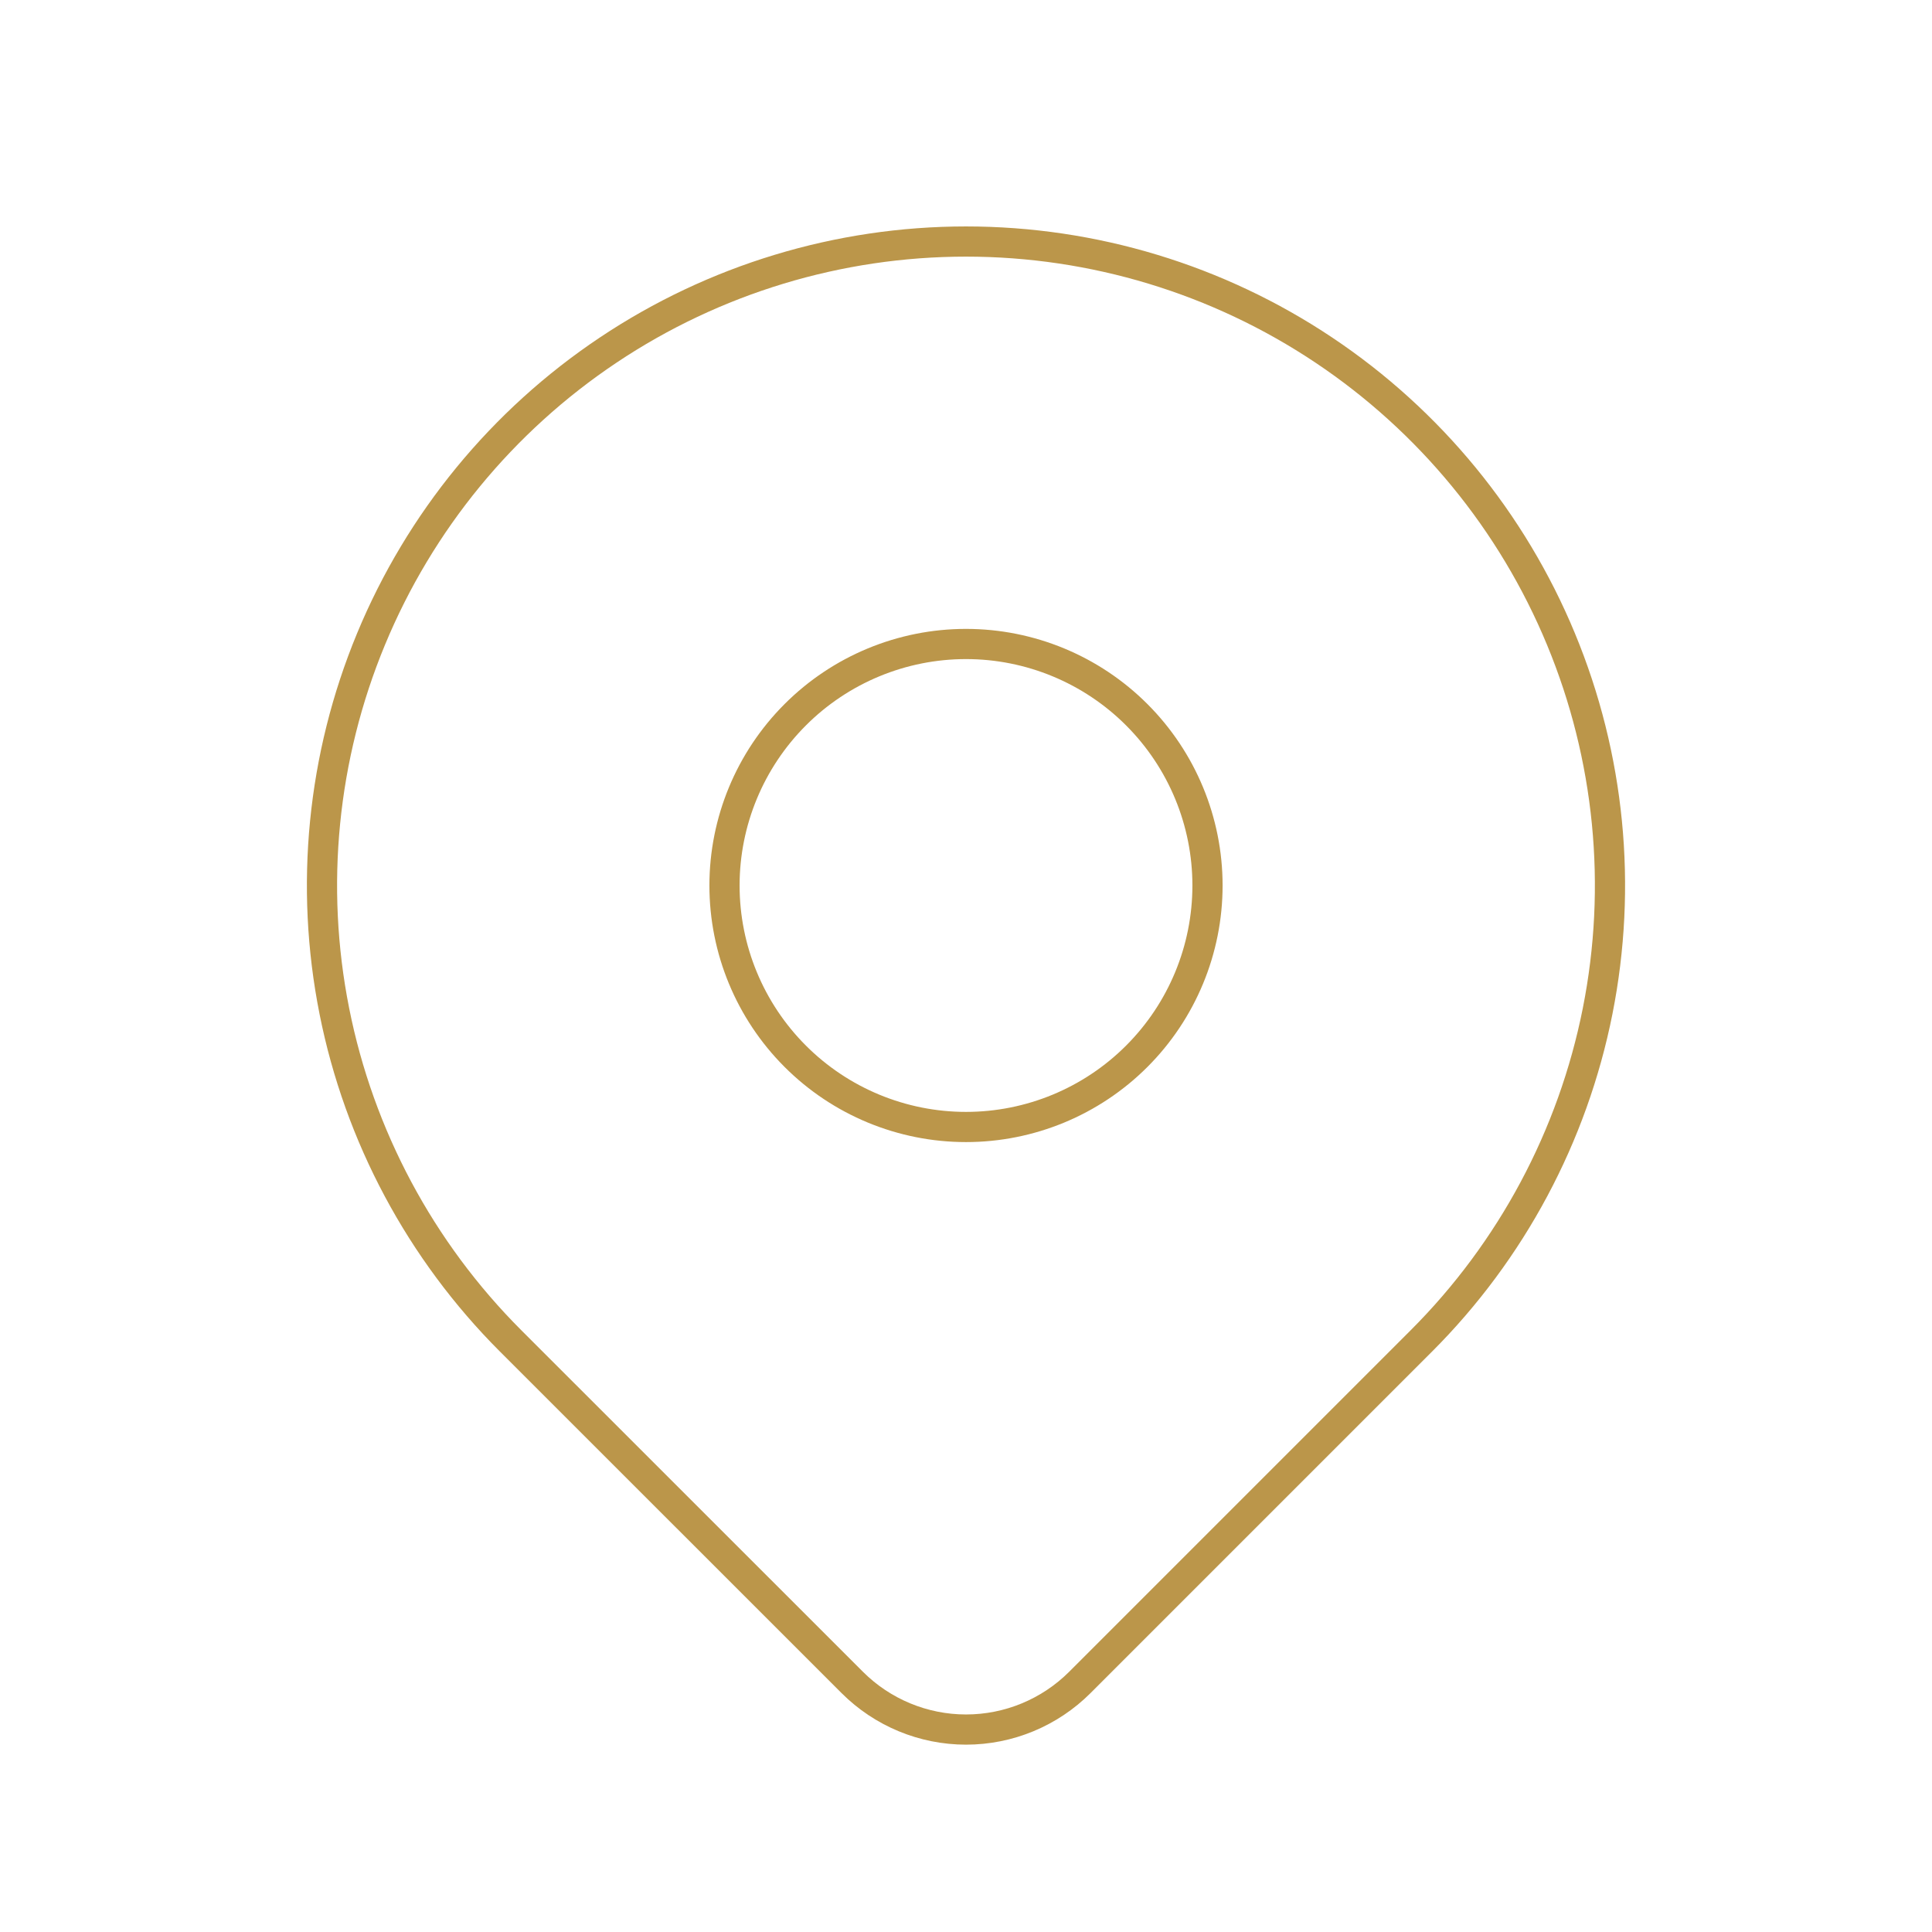 <svg width="64" height="64" viewBox="0 0 64 64" fill="none" xmlns="http://www.w3.org/2000/svg">
<path d="M24 29.333C24 31.455 24.843 33.49 26.343 34.99C27.843 36.491 29.878 37.333 32 37.333C34.122 37.333 36.157 36.491 37.657 34.99C39.157 33.49 40 31.455 40 29.333C40 27.212 39.157 25.177 37.657 23.677C36.157 22.176 34.122 21.333 32 21.333C29.878 21.333 27.843 22.176 26.343 23.677C24.843 25.177 24 27.212 24 29.333Z" stroke="#BB964A" stroke-linecap="round" stroke-linejoin="round"/>
<path d="M47.085 44.419L35.771 55.733C34.771 56.732 33.415 57.294 32.001 57.294C30.588 57.294 29.232 56.732 28.232 55.733L16.915 44.419C13.931 41.435 11.899 37.634 11.076 33.496C10.253 29.357 10.676 25.068 12.291 21.17C13.905 17.272 16.64 13.94 20.148 11.596C23.656 9.252 27.781 8.001 32 8.001C36.219 8.001 40.344 9.252 43.852 11.596C47.36 13.94 50.095 17.272 51.709 21.17C53.324 25.068 53.746 29.357 52.923 33.496C52.1 37.634 50.069 41.435 47.085 44.419Z" stroke="#BB964A" stroke-linecap="round" stroke-linejoin="round"/>
</svg>
